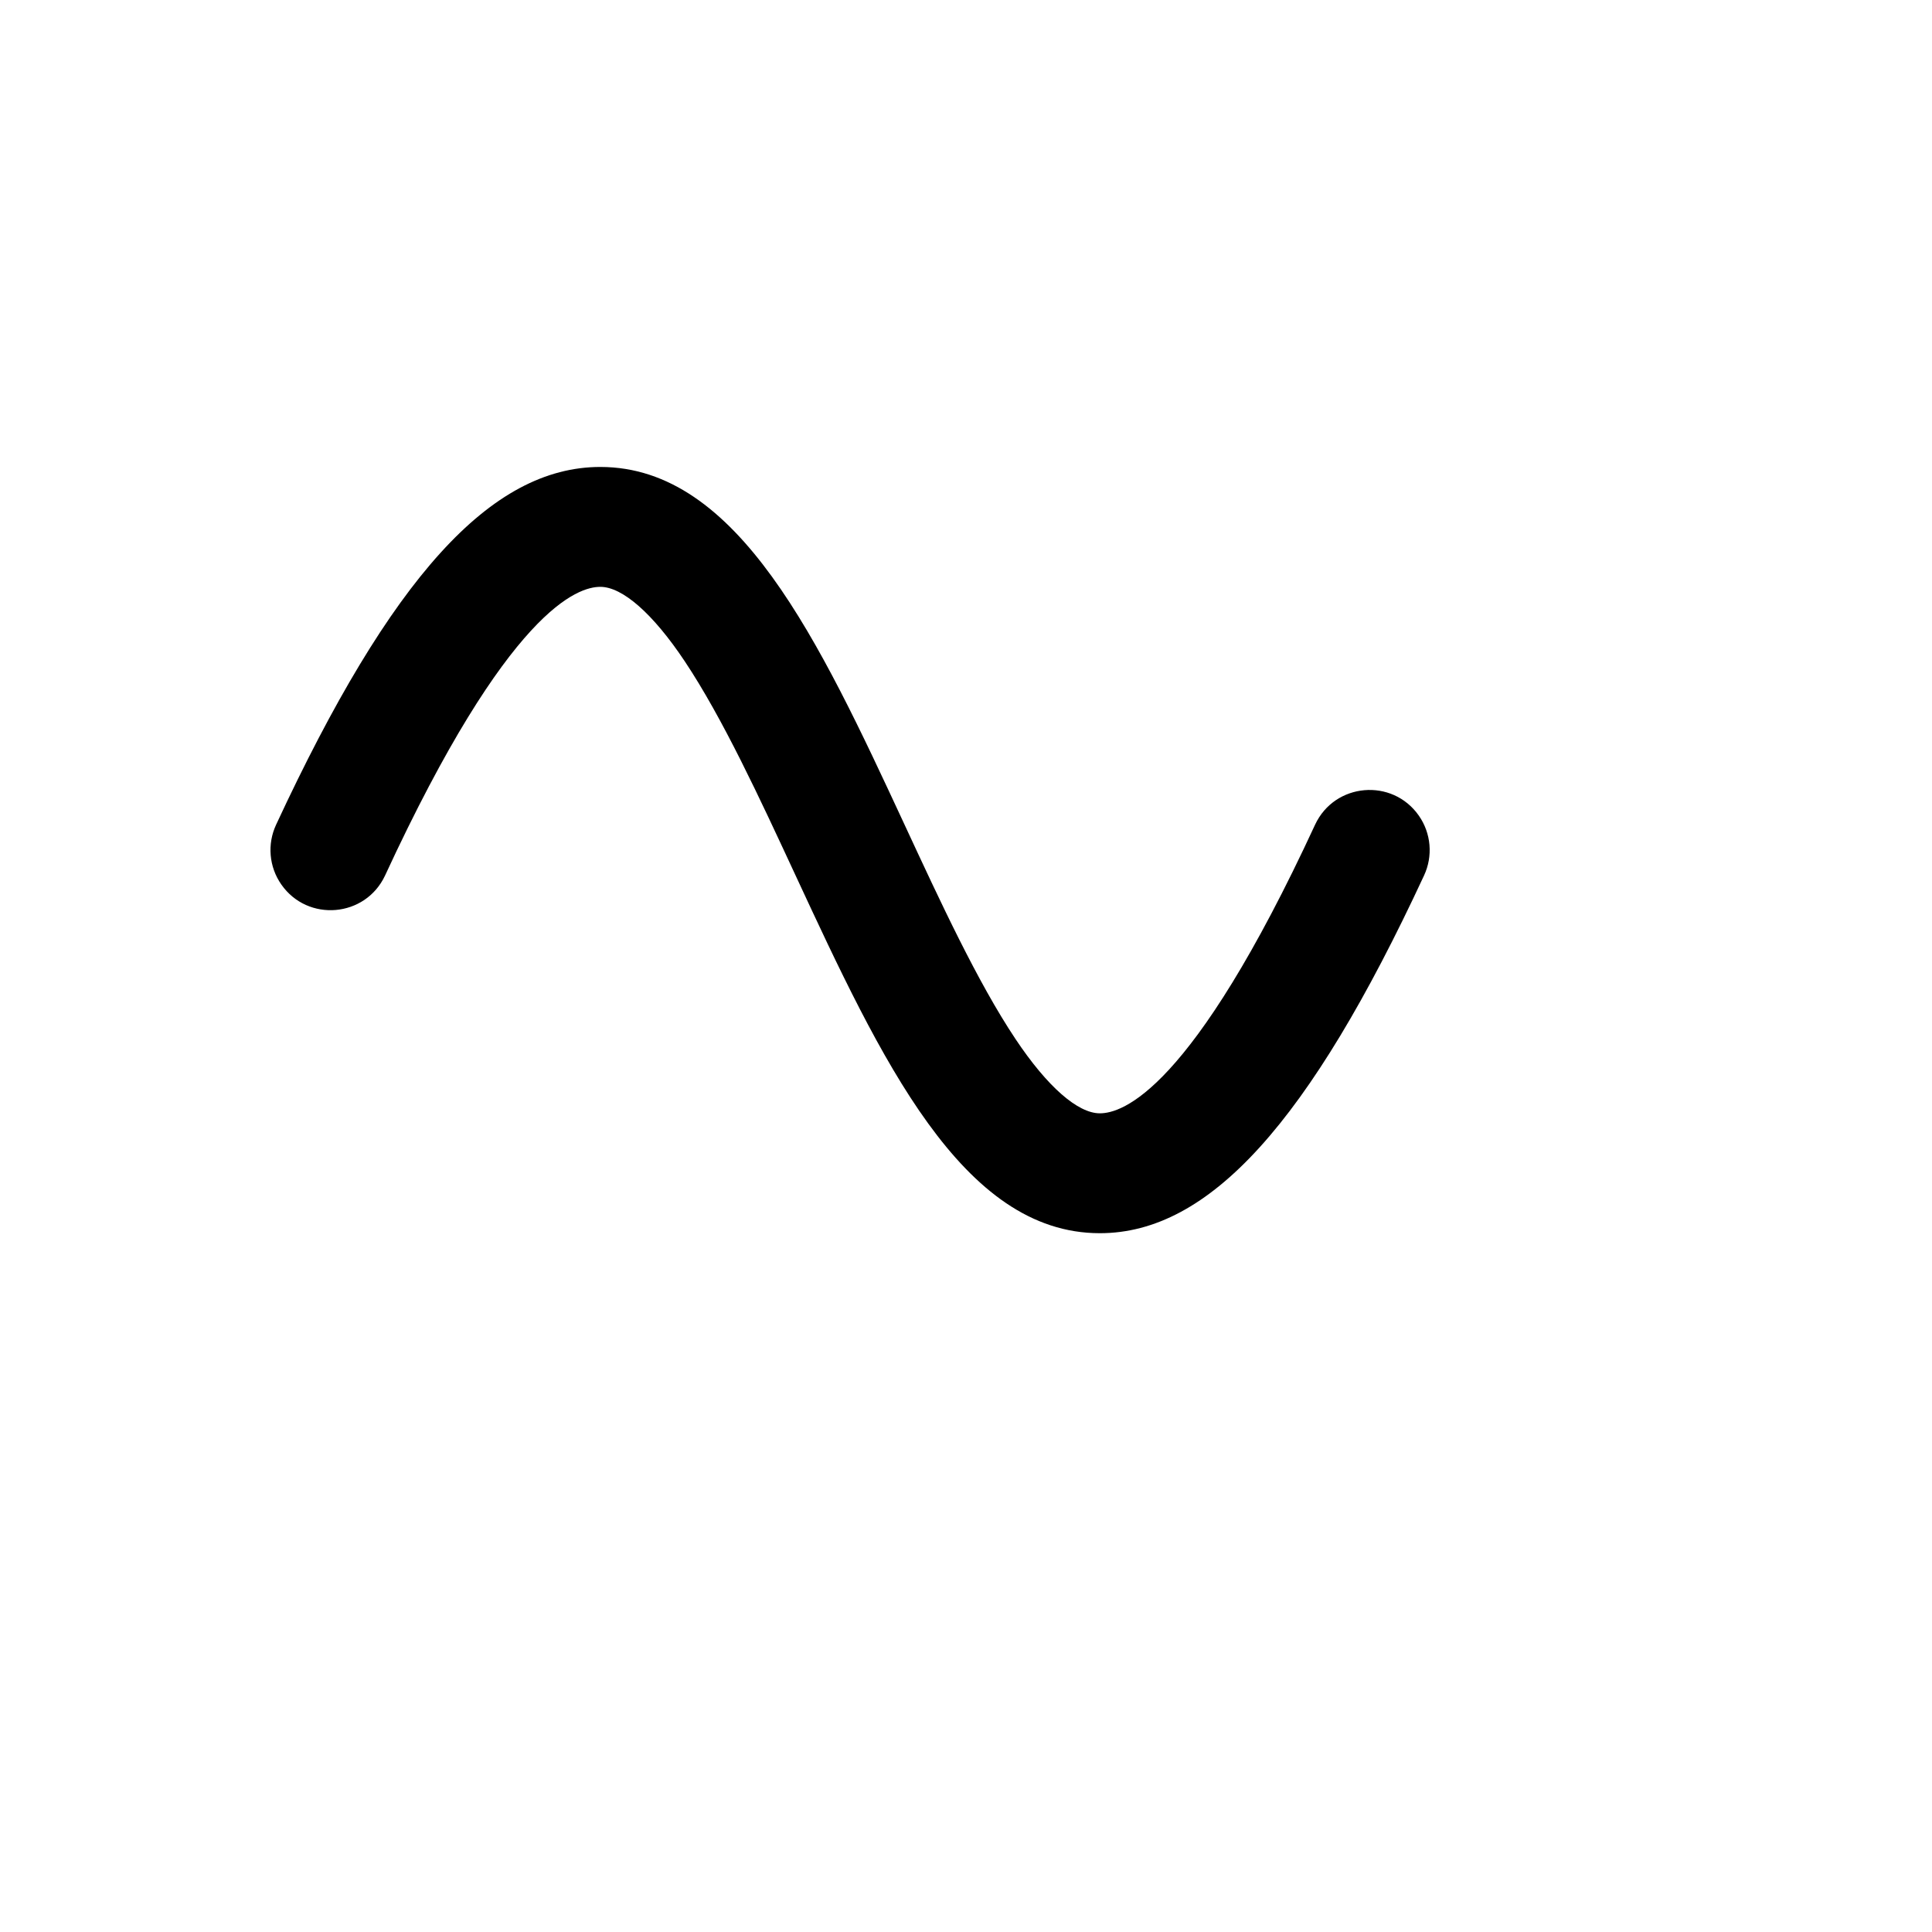 <svg xmlns="http://www.w3.org/2000/svg" version="1.1" xmlns:xlink="http://www.w3.org/1999/xlink" width="100%" height="100%" id="svgWorkerArea" viewBox="-25 -25 625 625" xmlns:idraw="https://idraw.muisca.co" style="background: white;"><defs id="defsdoc"><pattern id="patternBool" x="0" y="0" width="10" height="10" patternUnits="userSpaceOnUse" patternTransform="rotate(35)"><circle cx="5" cy="5" r="4" style="stroke: none;fill: #ff000070;"></circle></pattern></defs><g id="fileImp-659176953" class="cosito"><path id="pathImp-839432115" class="grouped" d="M435.667 258.241C398.501 338.228 366.183 373.939 330.795 373.938 286.196 373.939 260.019 317.706 232.387 258.241 220.752 233.195 208.794 207.341 196.514 188.919 186.172 173.407 176.315 164.843 169.205 164.843 162.095 164.843 139.634 171.63 99.559 258.241 93.215 271.8 74.573 273.406 66.002 261.133 62.025 255.437 61.388 248.052 64.333 241.759 101.499 161.773 133.817 126.061 169.205 126.061 213.804 126.061 239.981 182.294 267.613 241.759 279.248 266.805 291.205 292.659 303.486 311.08 313.828 326.593 323.685 335.157 330.795 335.157 337.905 335.157 360.366 328.371 400.441 241.759 406.785 228.2 425.427 226.594 433.998 238.867 437.975 244.563 438.612 251.948 435.667 258.241 435.667 258.241 435.667 258.241 435.667 258.241"></path></g></svg>